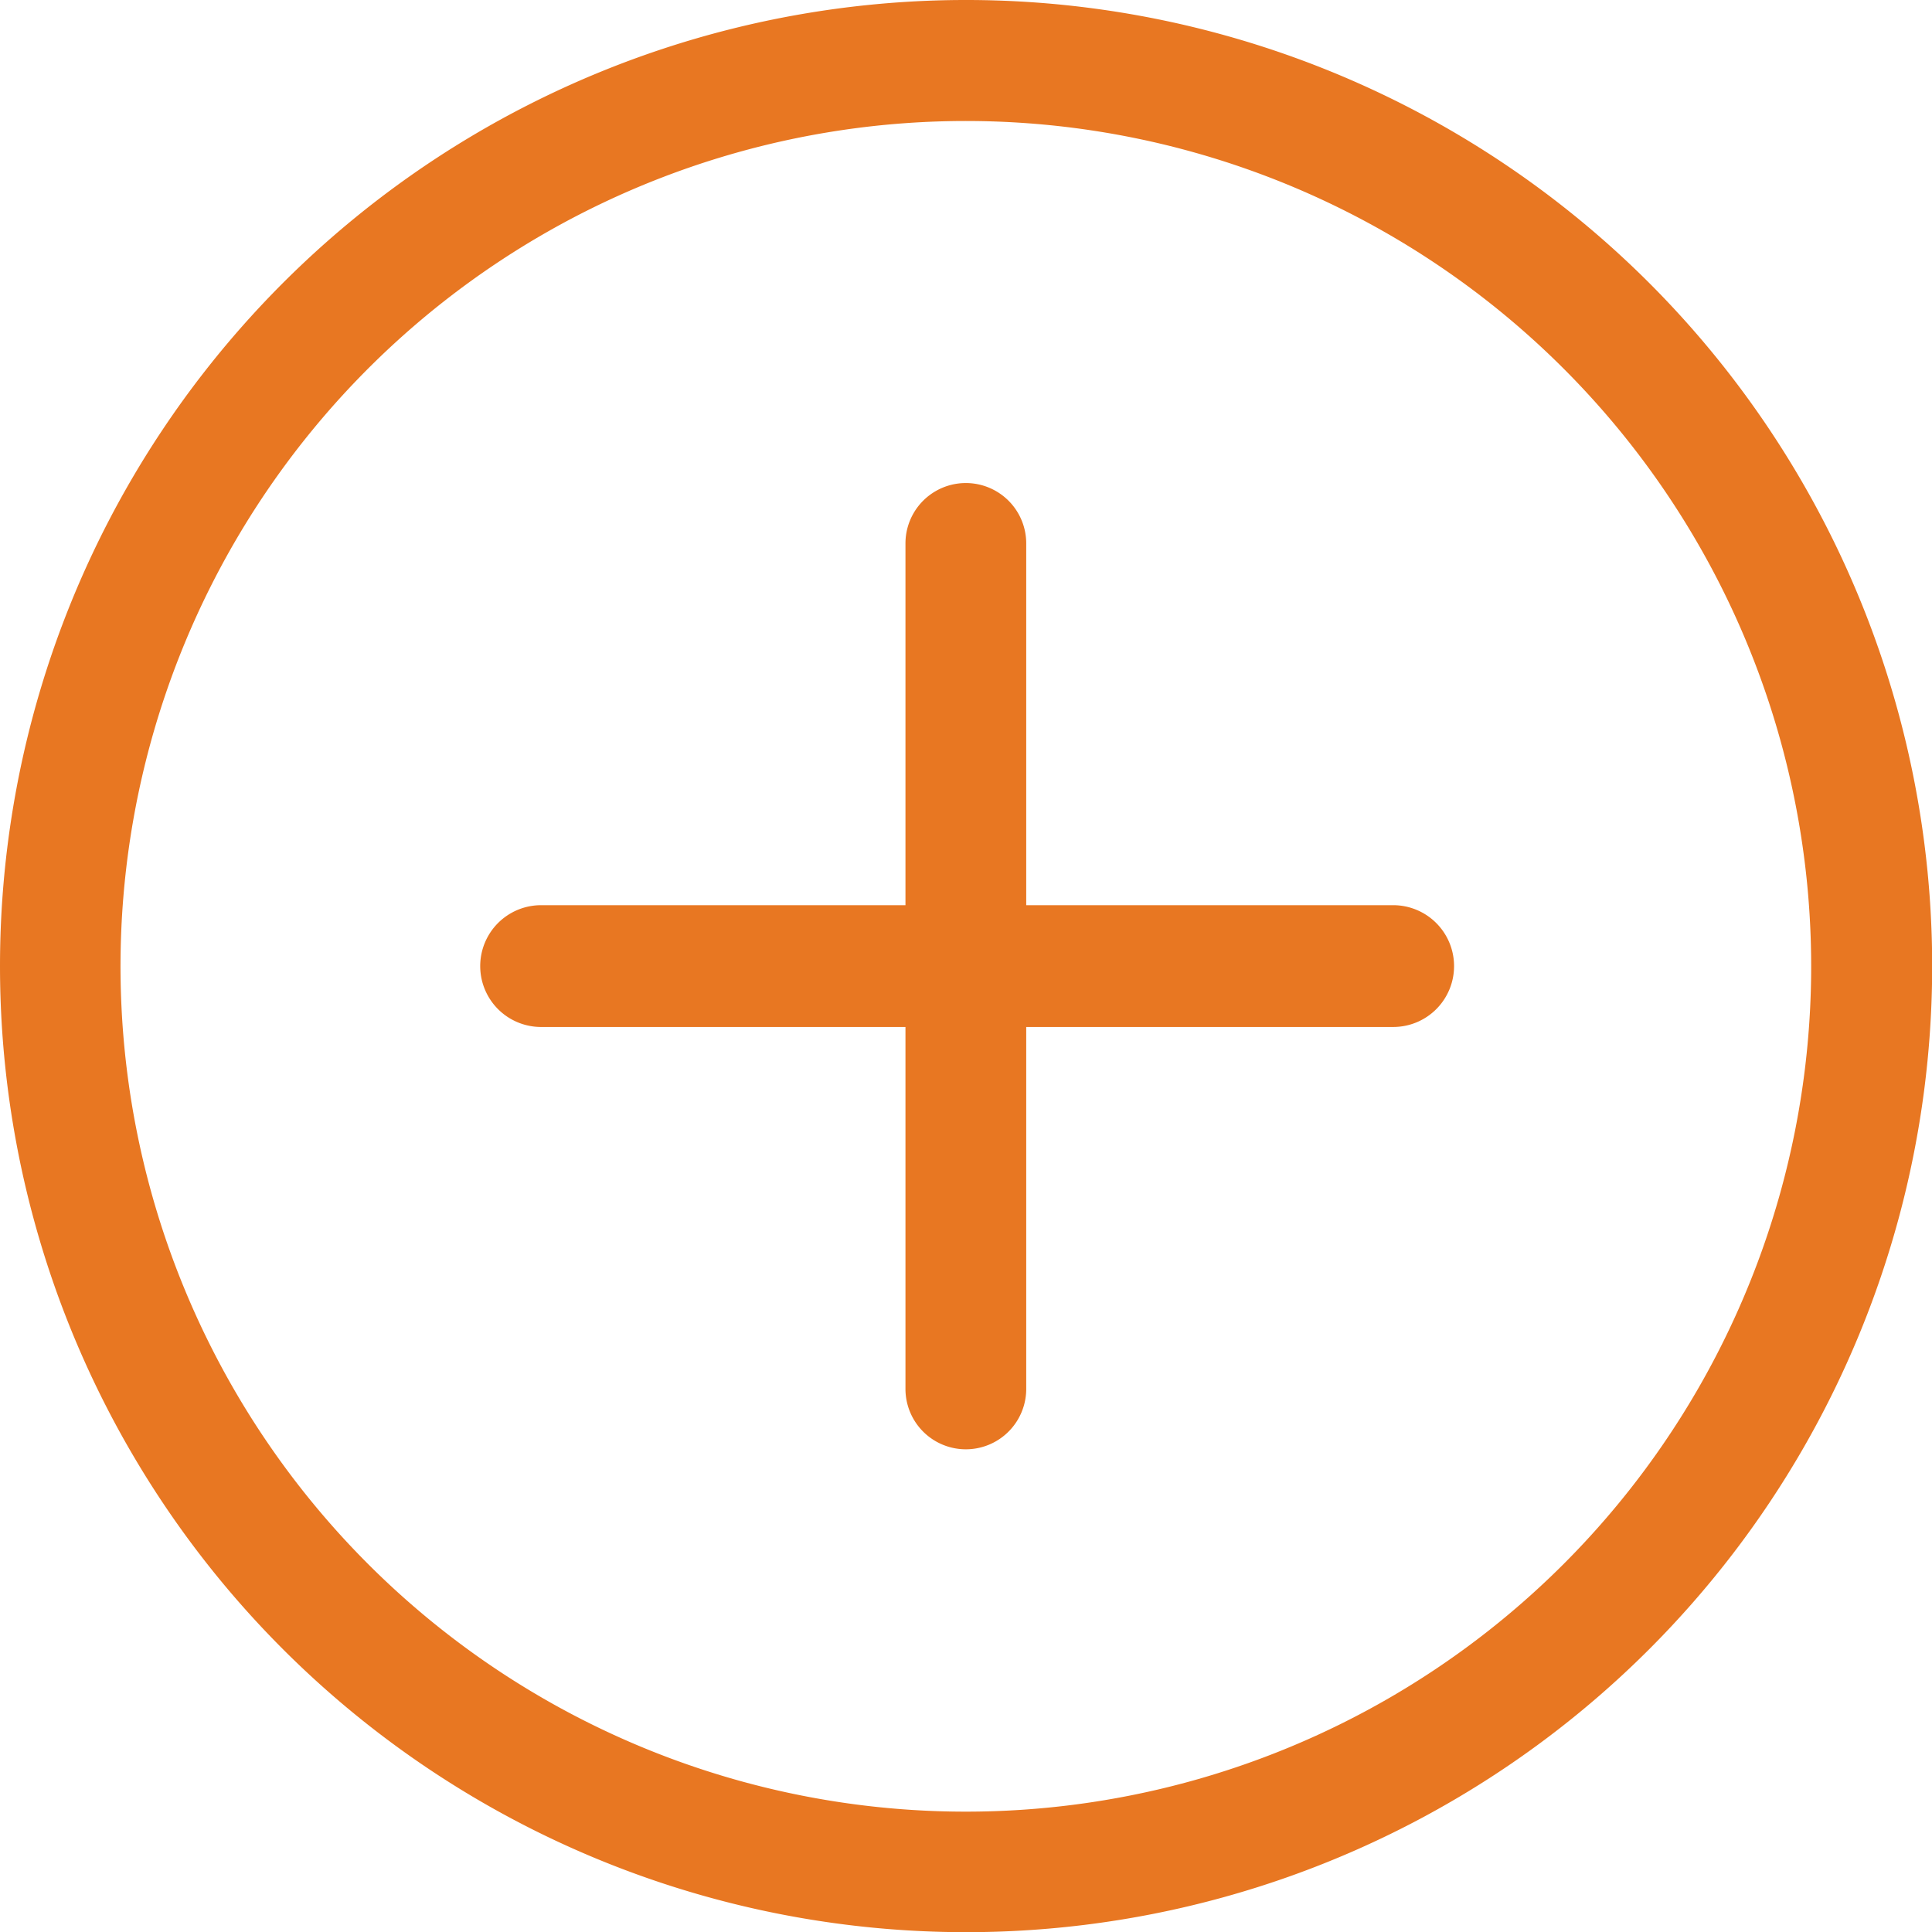<svg xmlns="http://www.w3.org/2000/svg" width="55.995" height="56" viewBox="0 0 55.995 56">
  <path id="plus" d="M1109.93,2605.9a1.765,1.765,0,0,0-1.77,1.76v10.64h-10.48a1.75,1.75,0,1,0-.01,3.5h10.49v10.56a1.765,1.765,0,1,0,3.53,0V2621.8h10.49a1.75,1.75,0,1,0,0-3.5h-10.49v-10.64A1.763,1.763,0,0,0,1109.93,2605.9Zm-19.81-5.65a28,28,0,1,0,39.61,0,28,28,0,0,0-39.61,0Zm37.13,37.13a24.5,24.5,0,1,1,0-34.66,24.5,24.5,0,0,1,0,34.66Z" transform="translate(2648.043 -1081.925) rotate(90)" fill="#e87722" fill-rule="evenodd"/>
</svg>